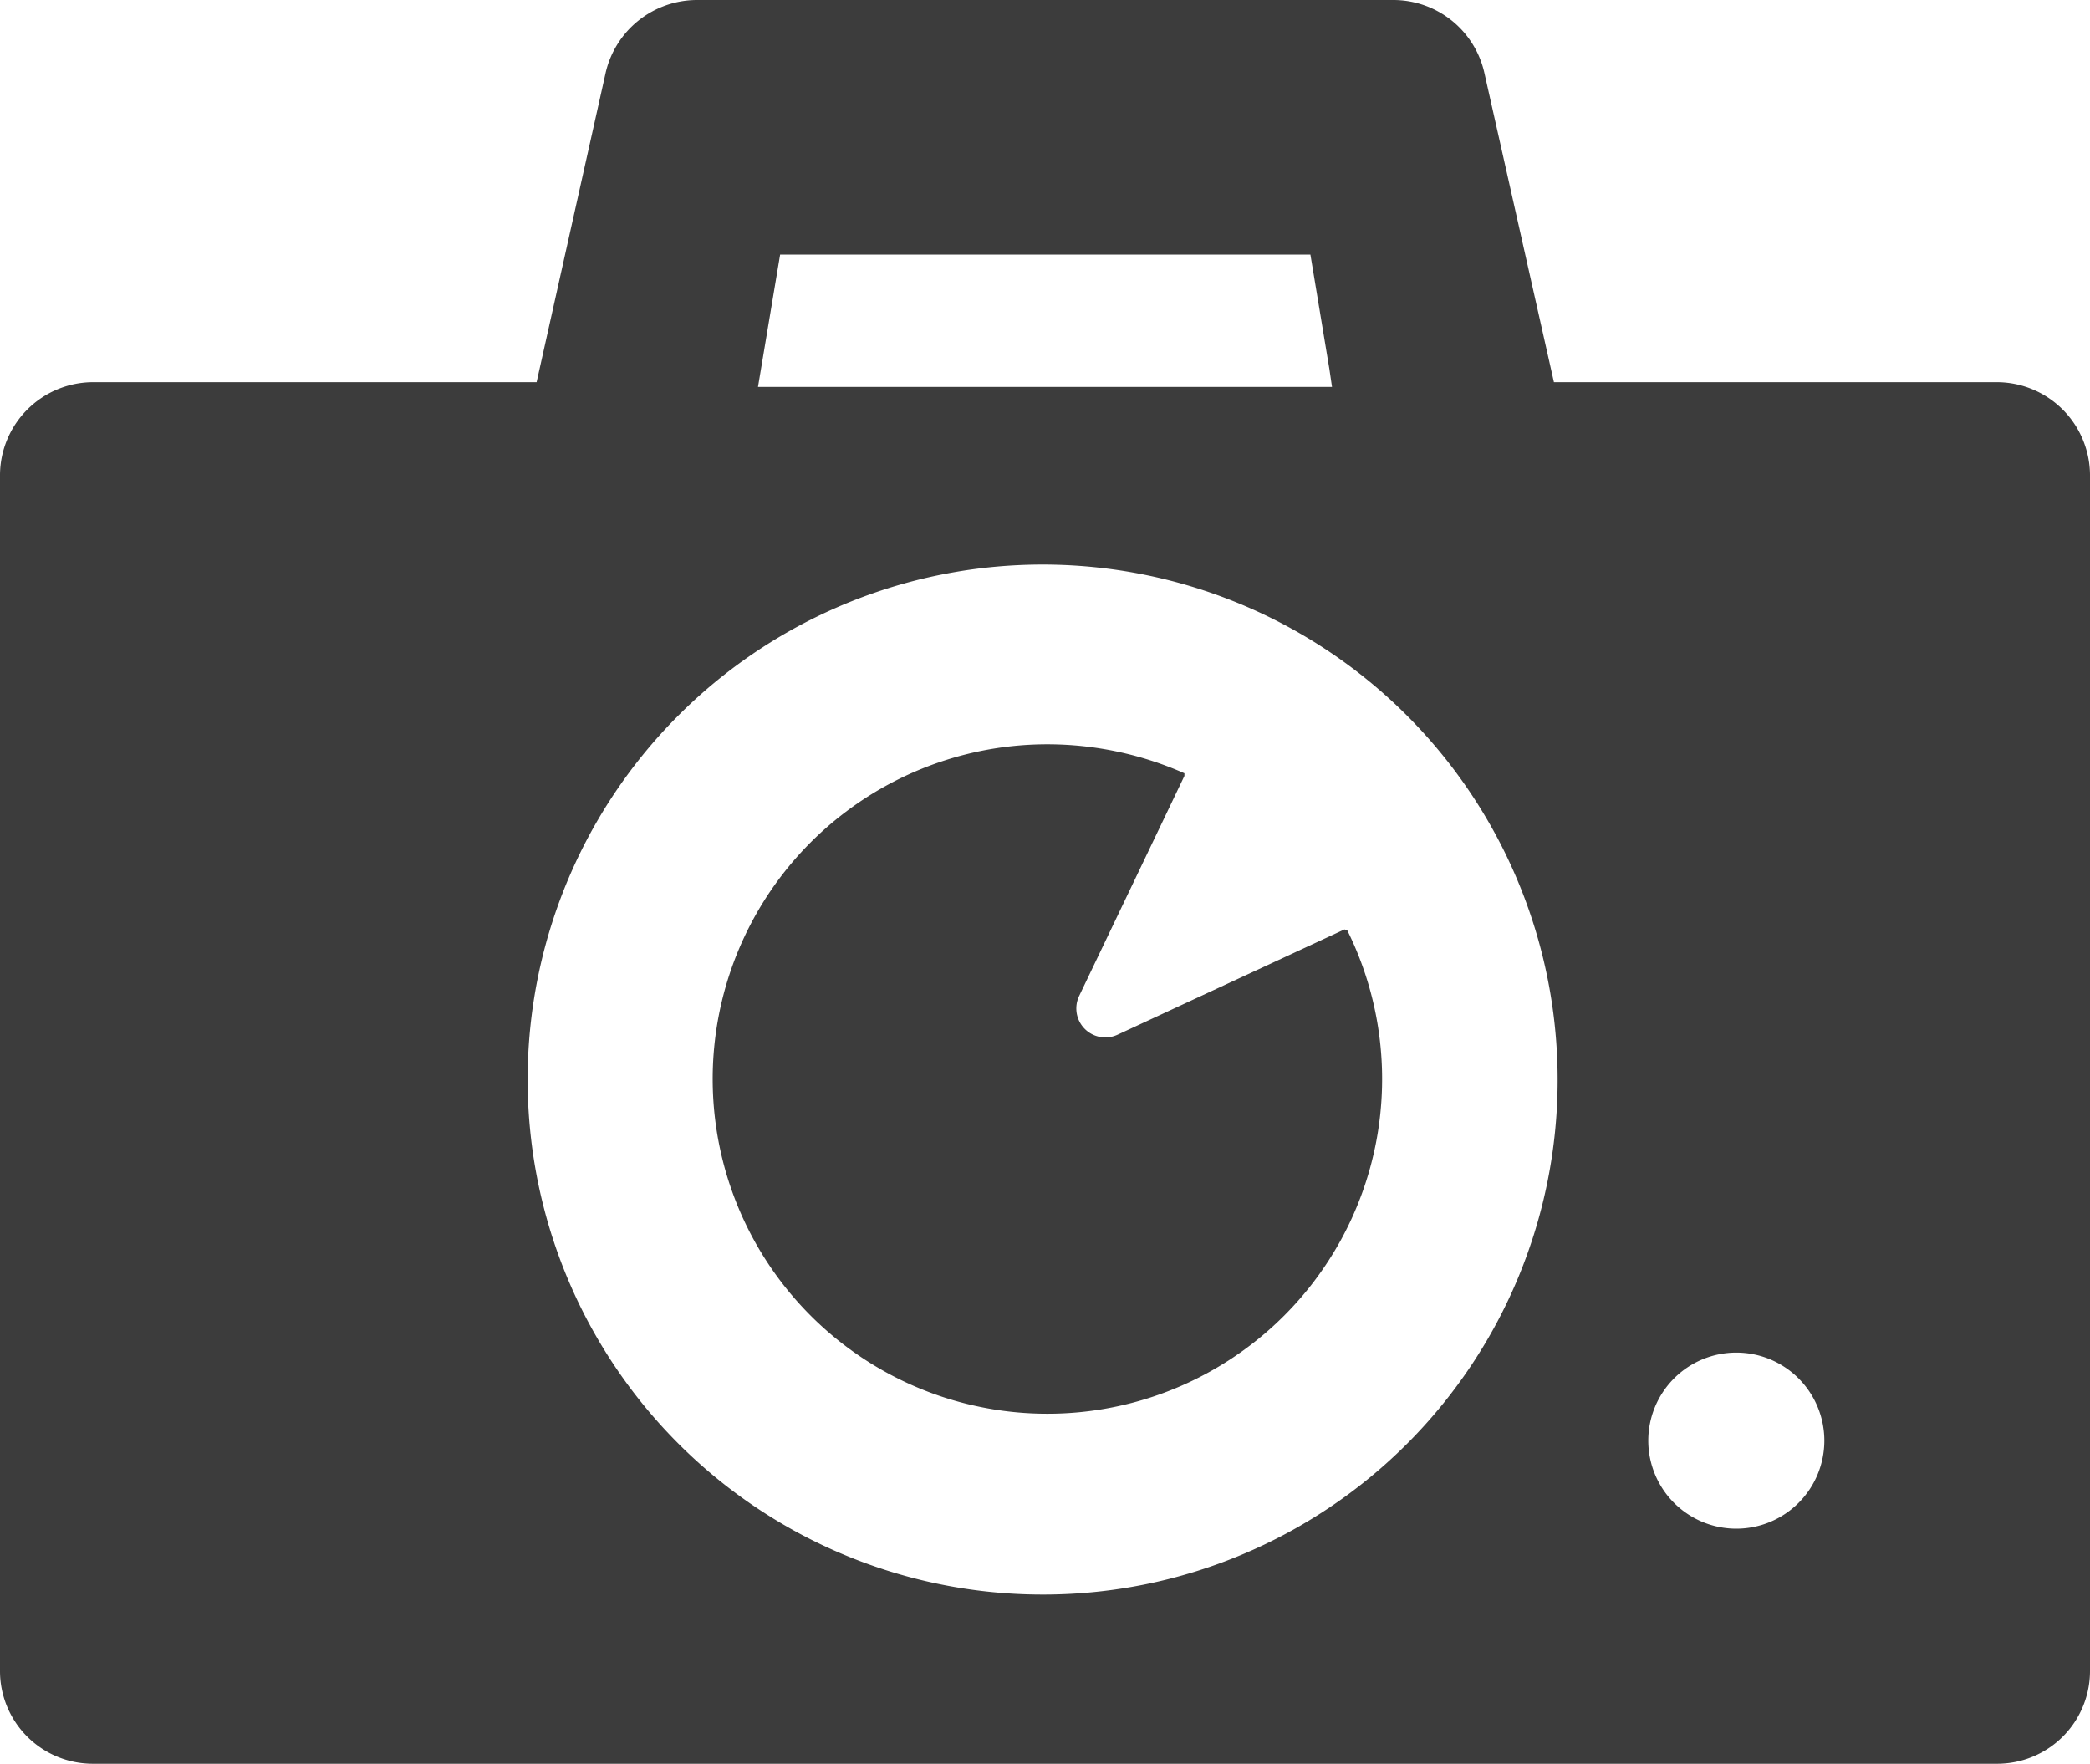 <svg xmlns="http://www.w3.org/2000/svg" viewBox="0 0 39.65 33.46"><defs><style>.cls-1{fill:#3c3c3c;}</style></defs><g id="レイヤー_2" data-name="レイヤー 2"><g id="レイヤー_1-2" data-name="レイヤー 1"><path class="cls-1" d="M37.89,7.25H29.48L28.16,1.38A1.77,1.77,0,0,0,26.44,0H13.22a1.78,1.78,0,0,0-1.73,1.38L10.18,7.25H1.76A1.77,1.77,0,0,0,0,9V31.69a1.76,1.76,0,0,0,1.76,1.77H37.89a1.76,1.76,0,0,0,1.76-1.77V9A1.77,1.77,0,0,0,37.89,7.25ZM14.8,4.83H24.86L25.22,7l.05.34H14.38Zm5,25.42a9.77,9.77,0,1,1,9.75-9.76A9.76,9.76,0,0,1,19.83,30.25ZM32.94,29a1.67,1.67,0,1,1,1.67-1.67A1.67,1.67,0,0,1,32.94,29ZM25.51,17.63h0l-4.31,2a.55.55,0,0,1-.73-.73l2-4.18v-.05a6.44,6.44,0,0,0-2.6-.55,6.35,6.35,0,1,0,5.69,3.53S25.51,17.64,25.51,17.63Z"/></g></g></svg>